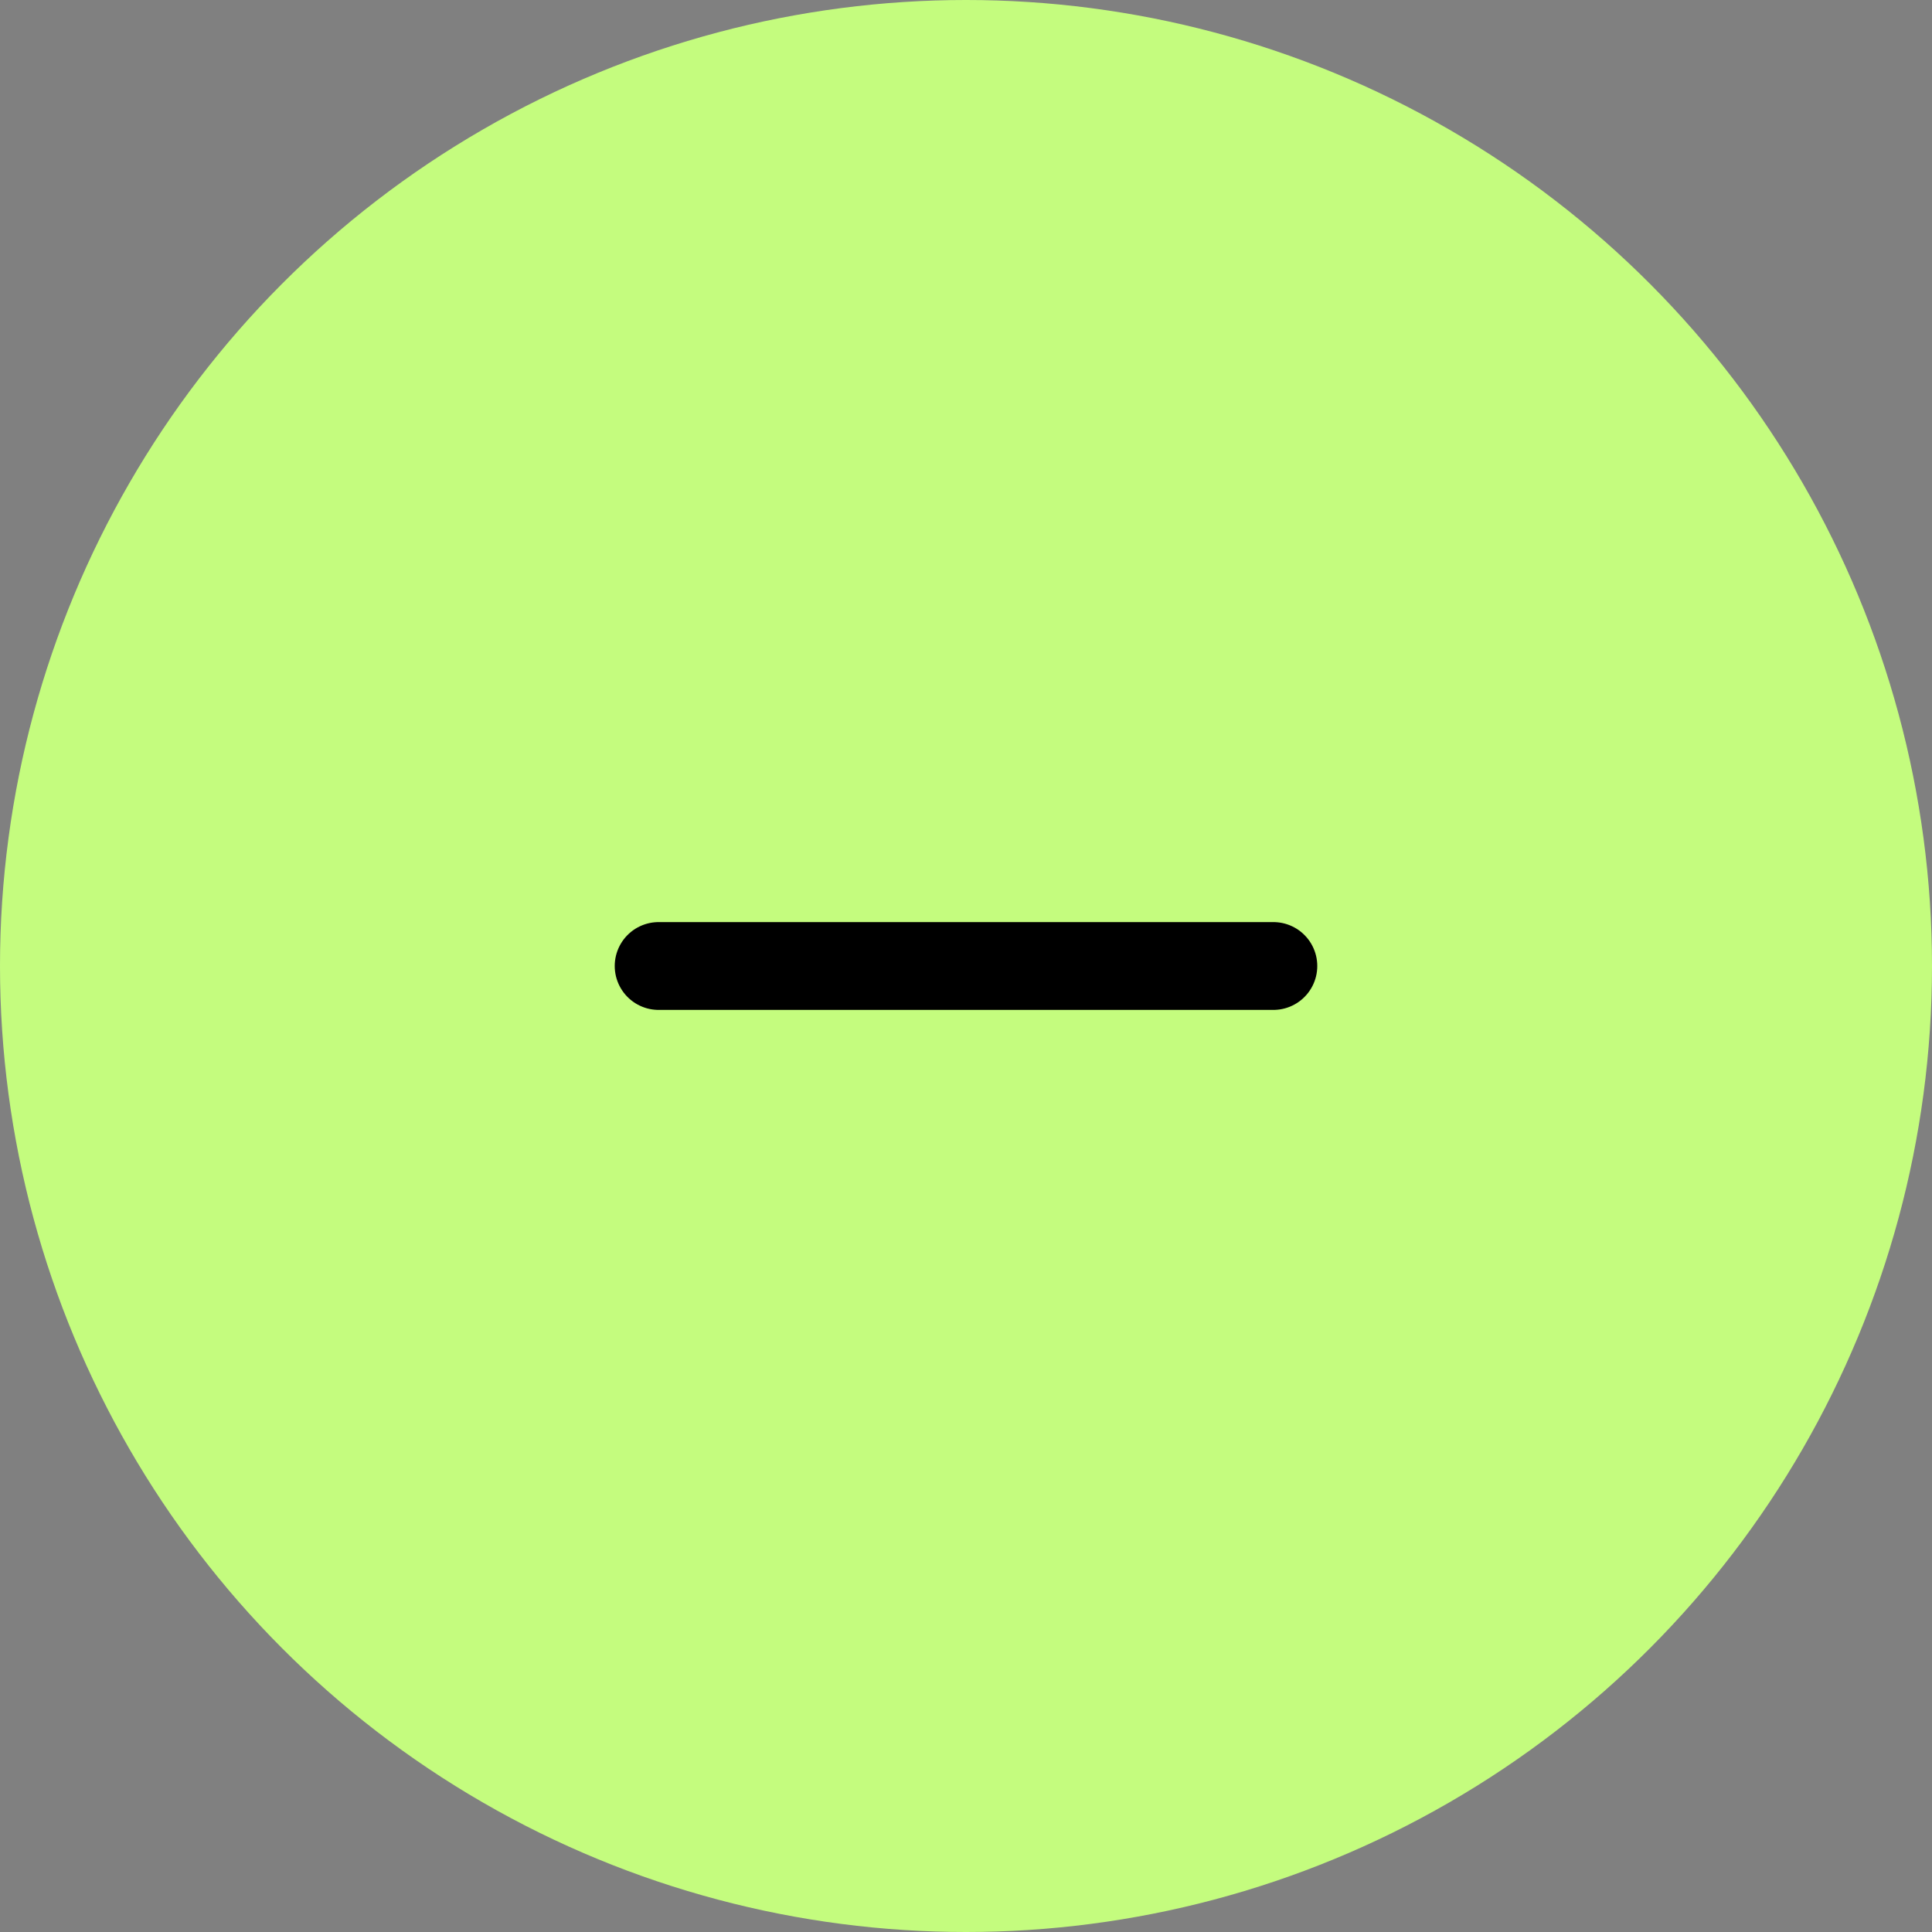 <svg width="44" height="44" viewBox="0 0 44 44" fill="none" xmlns="http://www.w3.org/2000/svg">
<rect x="0" y="0" width="44" height="44" fill="#808080" stroke="none"/>
<circle cx="22" cy="22" r="22" transform="matrix(-1 0 0 1 44 0)" fill="#C4FC7E"/>
<g clip-path="url(#clip0_209_3780)">
<path d="M15 22H29" stroke="black" stroke-width="2" stroke-linecap="round" stroke-linejoin="round"/>
</g>
<defs>
<clipPath id="clip0_209_3780">
<rect width="24" height="24" fill="white" transform="translate(10 10)"/>
</clipPath>
</defs>
</svg>
